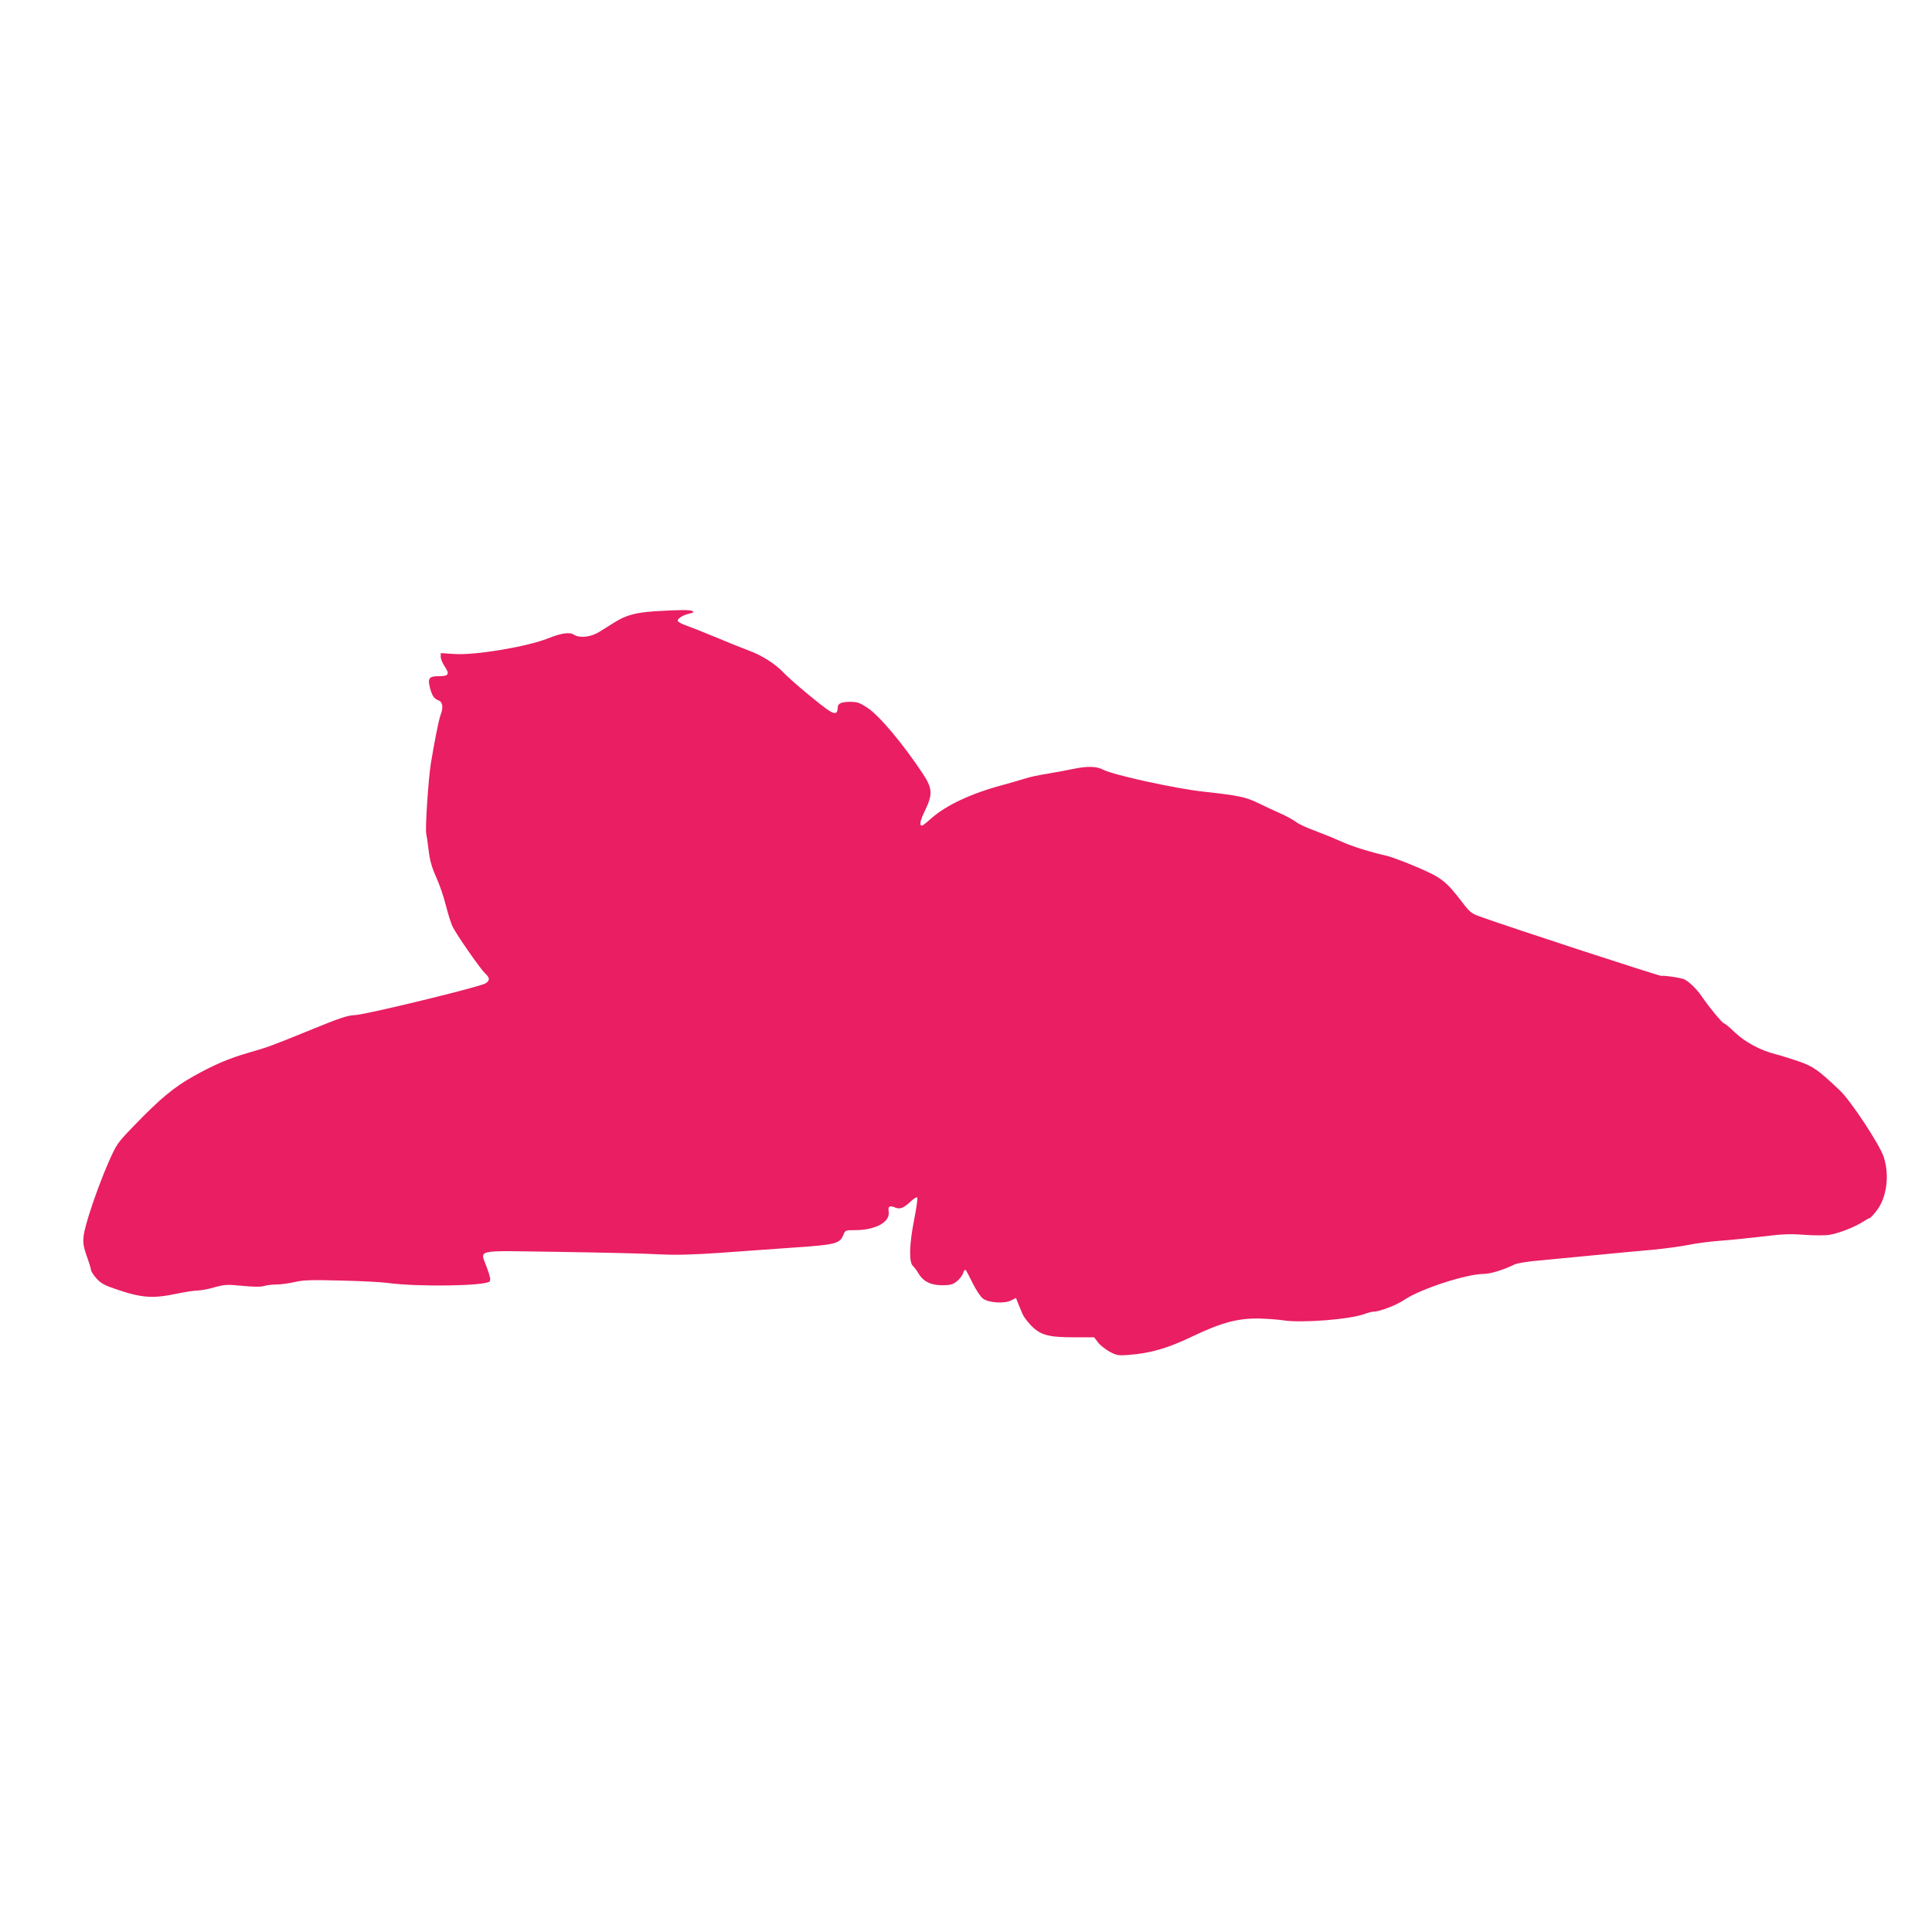 <?xml version="1.0" standalone="no"?>
<!DOCTYPE svg PUBLIC "-//W3C//DTD SVG 20010904//EN"
 "http://www.w3.org/TR/2001/REC-SVG-20010904/DTD/svg10.dtd">
<svg version="1.0" xmlns="http://www.w3.org/2000/svg"
 width="1280pt" height="1280pt" viewBox="0 0 1280 1280"
 preserveAspectRatio="xMidYMid meet">
<g transform="translate(0,1280) scale(0.1,-0.1)"
fill="#e91e63" stroke="none">
<path d="M4335 8750 c-127 -9 -188 -26 -265 -74 -30 -19 -75 -47 -99 -62 -55
-35 -130 -43 -167 -20 -29 20 -81 13 -175 -24 -139 -55 -480 -112 -617 -103
l-92 6 0 -25 c0 -14 12 -42 26 -63 35 -52 27 -65 -40 -65 -65 0 -74 -14 -56
-82 14 -50 26 -67 57 -79 26 -10 31 -48 12 -96 -12 -31 -41 -178 -64 -318 -17
-102 -39 -438 -31 -469 3 -12 10 -61 16 -111 8 -67 21 -112 50 -177 22 -48 51
-132 64 -187 14 -55 34 -118 44 -139 26 -54 184 -281 216 -311 32 -30 33 -46
3 -66 -35 -23 -792 -207 -863 -210 -51 -2 -100 -18 -300 -100 -265 -108 -280
-113 -409 -150 -130 -38 -224 -78 -359 -153 -134 -75 -223 -149 -396 -328
-114 -118 -116 -120 -173 -249 -71 -163 -156 -412 -163 -485 -5 -44 -1 -70 20
-130 15 -41 28 -83 29 -94 1 -10 18 -36 37 -57 28 -31 53 -45 125 -69 175 -60
246 -65 411 -30 54 11 113 20 133 20 20 0 70 9 111 21 68 19 85 20 185 10 74
-7 122 -8 145 -1 19 6 57 10 83 10 26 0 80 7 119 16 59 14 110 15 307 10 130
-3 270 -10 311 -16 200 -27 644 -20 674 10 8 8 4 31 -17 88 -45 129 -103 116
473 108 275 -4 574 -11 663 -16 124 -6 221 -3 412 10 138 10 358 26 490 35
268 18 298 26 321 80 14 35 14 35 80 35 135 0 232 54 222 122 -6 36 5 43 42
28 33 -14 57 -4 107 43 18 17 36 27 40 24 4 -4 -5 -69 -20 -145 -33 -166 -36
-282 -9 -309 11 -10 27 -32 36 -48 31 -54 82 -80 156 -80 53 0 71 4 97 24 18
13 37 38 43 54 5 17 13 27 18 23 4 -4 25 -44 47 -89 22 -44 52 -90 68 -101 38
-28 142 -34 186 -12 l32 17 15 -38 c9 -21 22 -52 29 -70 8 -18 34 -52 58 -77
62 -62 115 -76 283 -76 l133 0 25 -33 c14 -19 49 -46 77 -62 47 -25 58 -27
123 -22 148 11 262 44 426 123 197 94 309 123 455 118 55 -2 122 -7 150 -12
120 -18 435 6 534 42 24 9 51 16 61 16 40 0 152 43 202 77 106 73 414 173 529
173 43 0 131 27 204 63 17 8 90 20 165 26 74 7 243 23 375 36 132 13 301 29
375 35 74 7 178 21 230 31 52 11 151 24 220 29 69 5 195 18 280 28 125 16 178
18 275 11 72 -5 141 -5 171 1 63 11 165 52 216 85 21 14 41 25 46 25 4 0 25
23 46 50 67 87 86 238 45 358 -28 82 -218 371 -290 438 -144 137 -176 159
-277 194 -53 18 -121 39 -150 46 -101 26 -202 81 -268 144 -34 33 -67 60 -72
60 -10 0 -98 106 -149 181 -35 51 -92 104 -120 113 -42 12 -136 25 -144 20 -8
-4 -1049 336 -1216 398 -43 16 -60 30 -106 91 -107 140 -137 163 -299 232 -81
35 -171 68 -200 75 -111 25 -233 63 -307 97 -42 19 -118 50 -169 69 -51 18
-107 44 -125 58 -18 14 -64 39 -102 56 -39 17 -106 48 -150 70 -84 40 -126 49
-360 75 -187 20 -596 110 -665 145 -46 24 -105 25 -198 6 -37 -8 -114 -22
-172 -32 -58 -9 -122 -23 -142 -30 -21 -7 -91 -27 -155 -45 -207 -55 -375
-134 -472 -220 -30 -27 -58 -49 -62 -49 -20 0 -13 33 19 99 52 108 50 147 -12
242 -132 199 -287 385 -368 439 -53 35 -67 40 -117 40 -58 0 -81 -11 -81 -39
-1 -39 -16 -45 -56 -20 -49 30 -258 204 -304 254 -53 56 -140 112 -227 144
-43 16 -145 57 -228 92 -82 34 -171 69 -197 78 -26 9 -48 22 -48 28 0 17 37
39 79 48 24 5 30 10 20 16 -16 10 -89 9 -254 -1z"/>
</g>
</svg>
